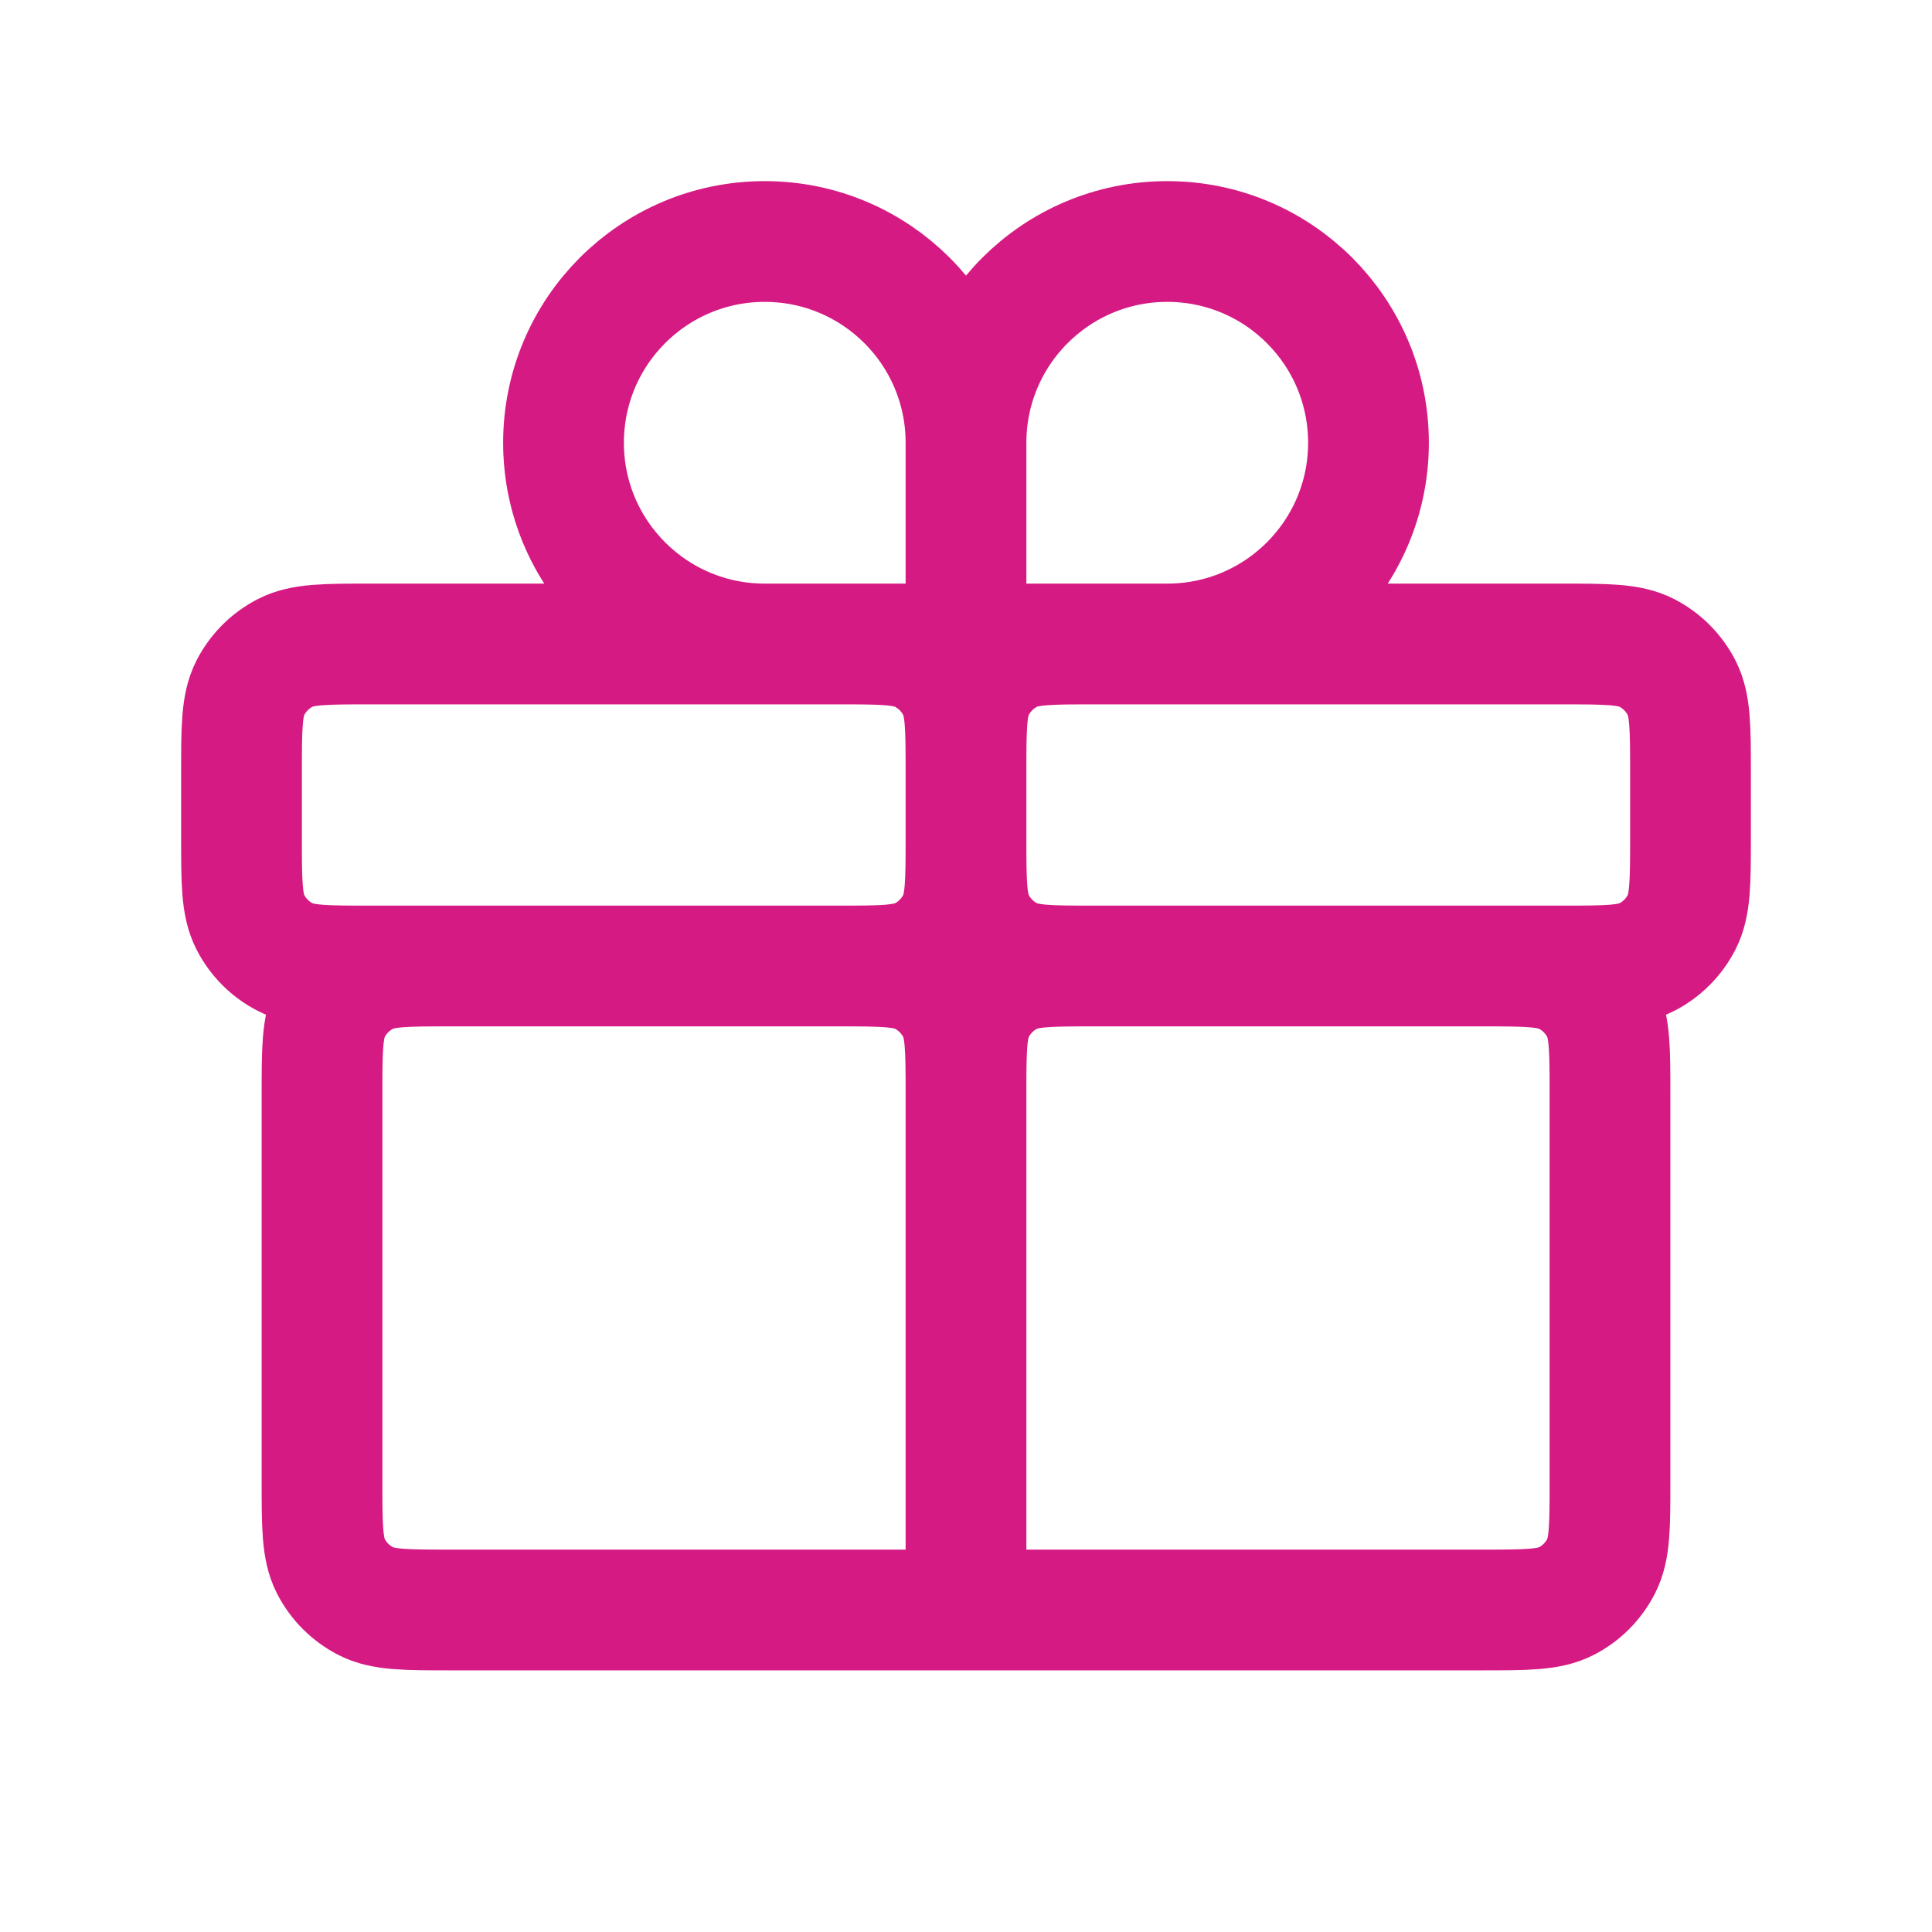 <svg width="40" height="40" viewBox="0 0 40 40" fill="none" xmlns="http://www.w3.org/2000/svg">
<g id="Upominki firmowe">
<path id="Vector" d="M20 33.333H30.667C31.6 33.333 32.067 33.333 32.424 33.152C32.738 32.992 32.991 32.737 33.151 32.423C33.333 32.067 33.333 31.6 33.333 30.667V22.667C33.333 21.733 33.333 21.267 33.151 20.91C32.991 20.596 32.738 20.341 32.424 20.182C32.067 20 31.599 20 30.666 20H22.666M20 33.333V22.667M20 33.333H9.333C8.399 33.333 7.933 33.333 7.577 33.152C7.263 32.992 7.008 32.737 6.848 32.423C6.667 32.067 6.667 31.6 6.667 30.667V22.667C6.667 21.733 6.667 21.267 6.848 20.91C7.008 20.596 7.263 20.341 7.577 20.182C7.933 20 8.399 20 9.333 20H17.333M20 22.667C20 21.733 20 21.267 20.182 20.91C20.341 20.596 20.596 20.341 20.91 20.182C21.266 20 21.733 20 22.666 20M20 22.667C20 21.733 19.999 21.267 19.818 20.91C19.658 20.596 19.404 20.341 19.091 20.182C18.734 20 18.266 20 17.333 20M22.666 20H32.333C33.266 20 33.734 20 34.091 19.818C34.404 19.659 34.658 19.404 34.818 19.09C34.999 18.733 35 18.267 35 17.333V16C35 15.066 34.999 14.6 34.818 14.243C34.658 13.93 34.404 13.675 34.091 13.515C33.734 13.333 33.266 13.333 32.333 13.333H22.666C21.733 13.333 21.266 13.333 20.91 13.515C20.596 13.675 20.341 13.93 20.182 14.243C20 14.6 20 15.066 20 16M22.666 20C21.733 20 21.266 20 20.91 19.818C20.596 19.659 20.341 19.404 20.182 19.09C20 18.733 20 18.267 20 17.333M17.333 20H7.666C6.733 20 6.266 20 5.91 19.818C5.596 19.659 5.341 19.404 5.182 19.09C5 18.733 5 18.267 5 17.333V16C5 15.066 5 14.6 5.182 14.243C5.341 13.93 5.596 13.675 5.91 13.515C6.266 13.333 6.733 13.333 7.666 13.333H17.333C18.266 13.333 18.734 13.333 19.091 13.515C19.404 13.675 19.658 13.93 19.818 14.243C19.999 14.6 20 15.066 20 16M17.333 20C18.266 20 18.734 20 19.091 19.818C19.404 19.659 19.658 19.404 19.818 19.09C19.999 18.733 20 18.267 20 17.333M20 17.333V16M20 9.167V13.333M20 9.167C20 6.865 21.866 5 24.167 5C26.468 5 28.333 6.865 28.333 9.167C28.333 11.468 26.468 13.333 24.167 13.333H20M20 9.167C20 6.865 18.134 5 15.833 5C13.532 5 11.667 6.865 11.667 9.167C11.667 11.468 13.532 13.333 15.833 13.333H20" stroke="#D61A83" stroke-width="2.5" stroke-linecap="round" stroke-linejoin="round"/>
</g>
</svg>
